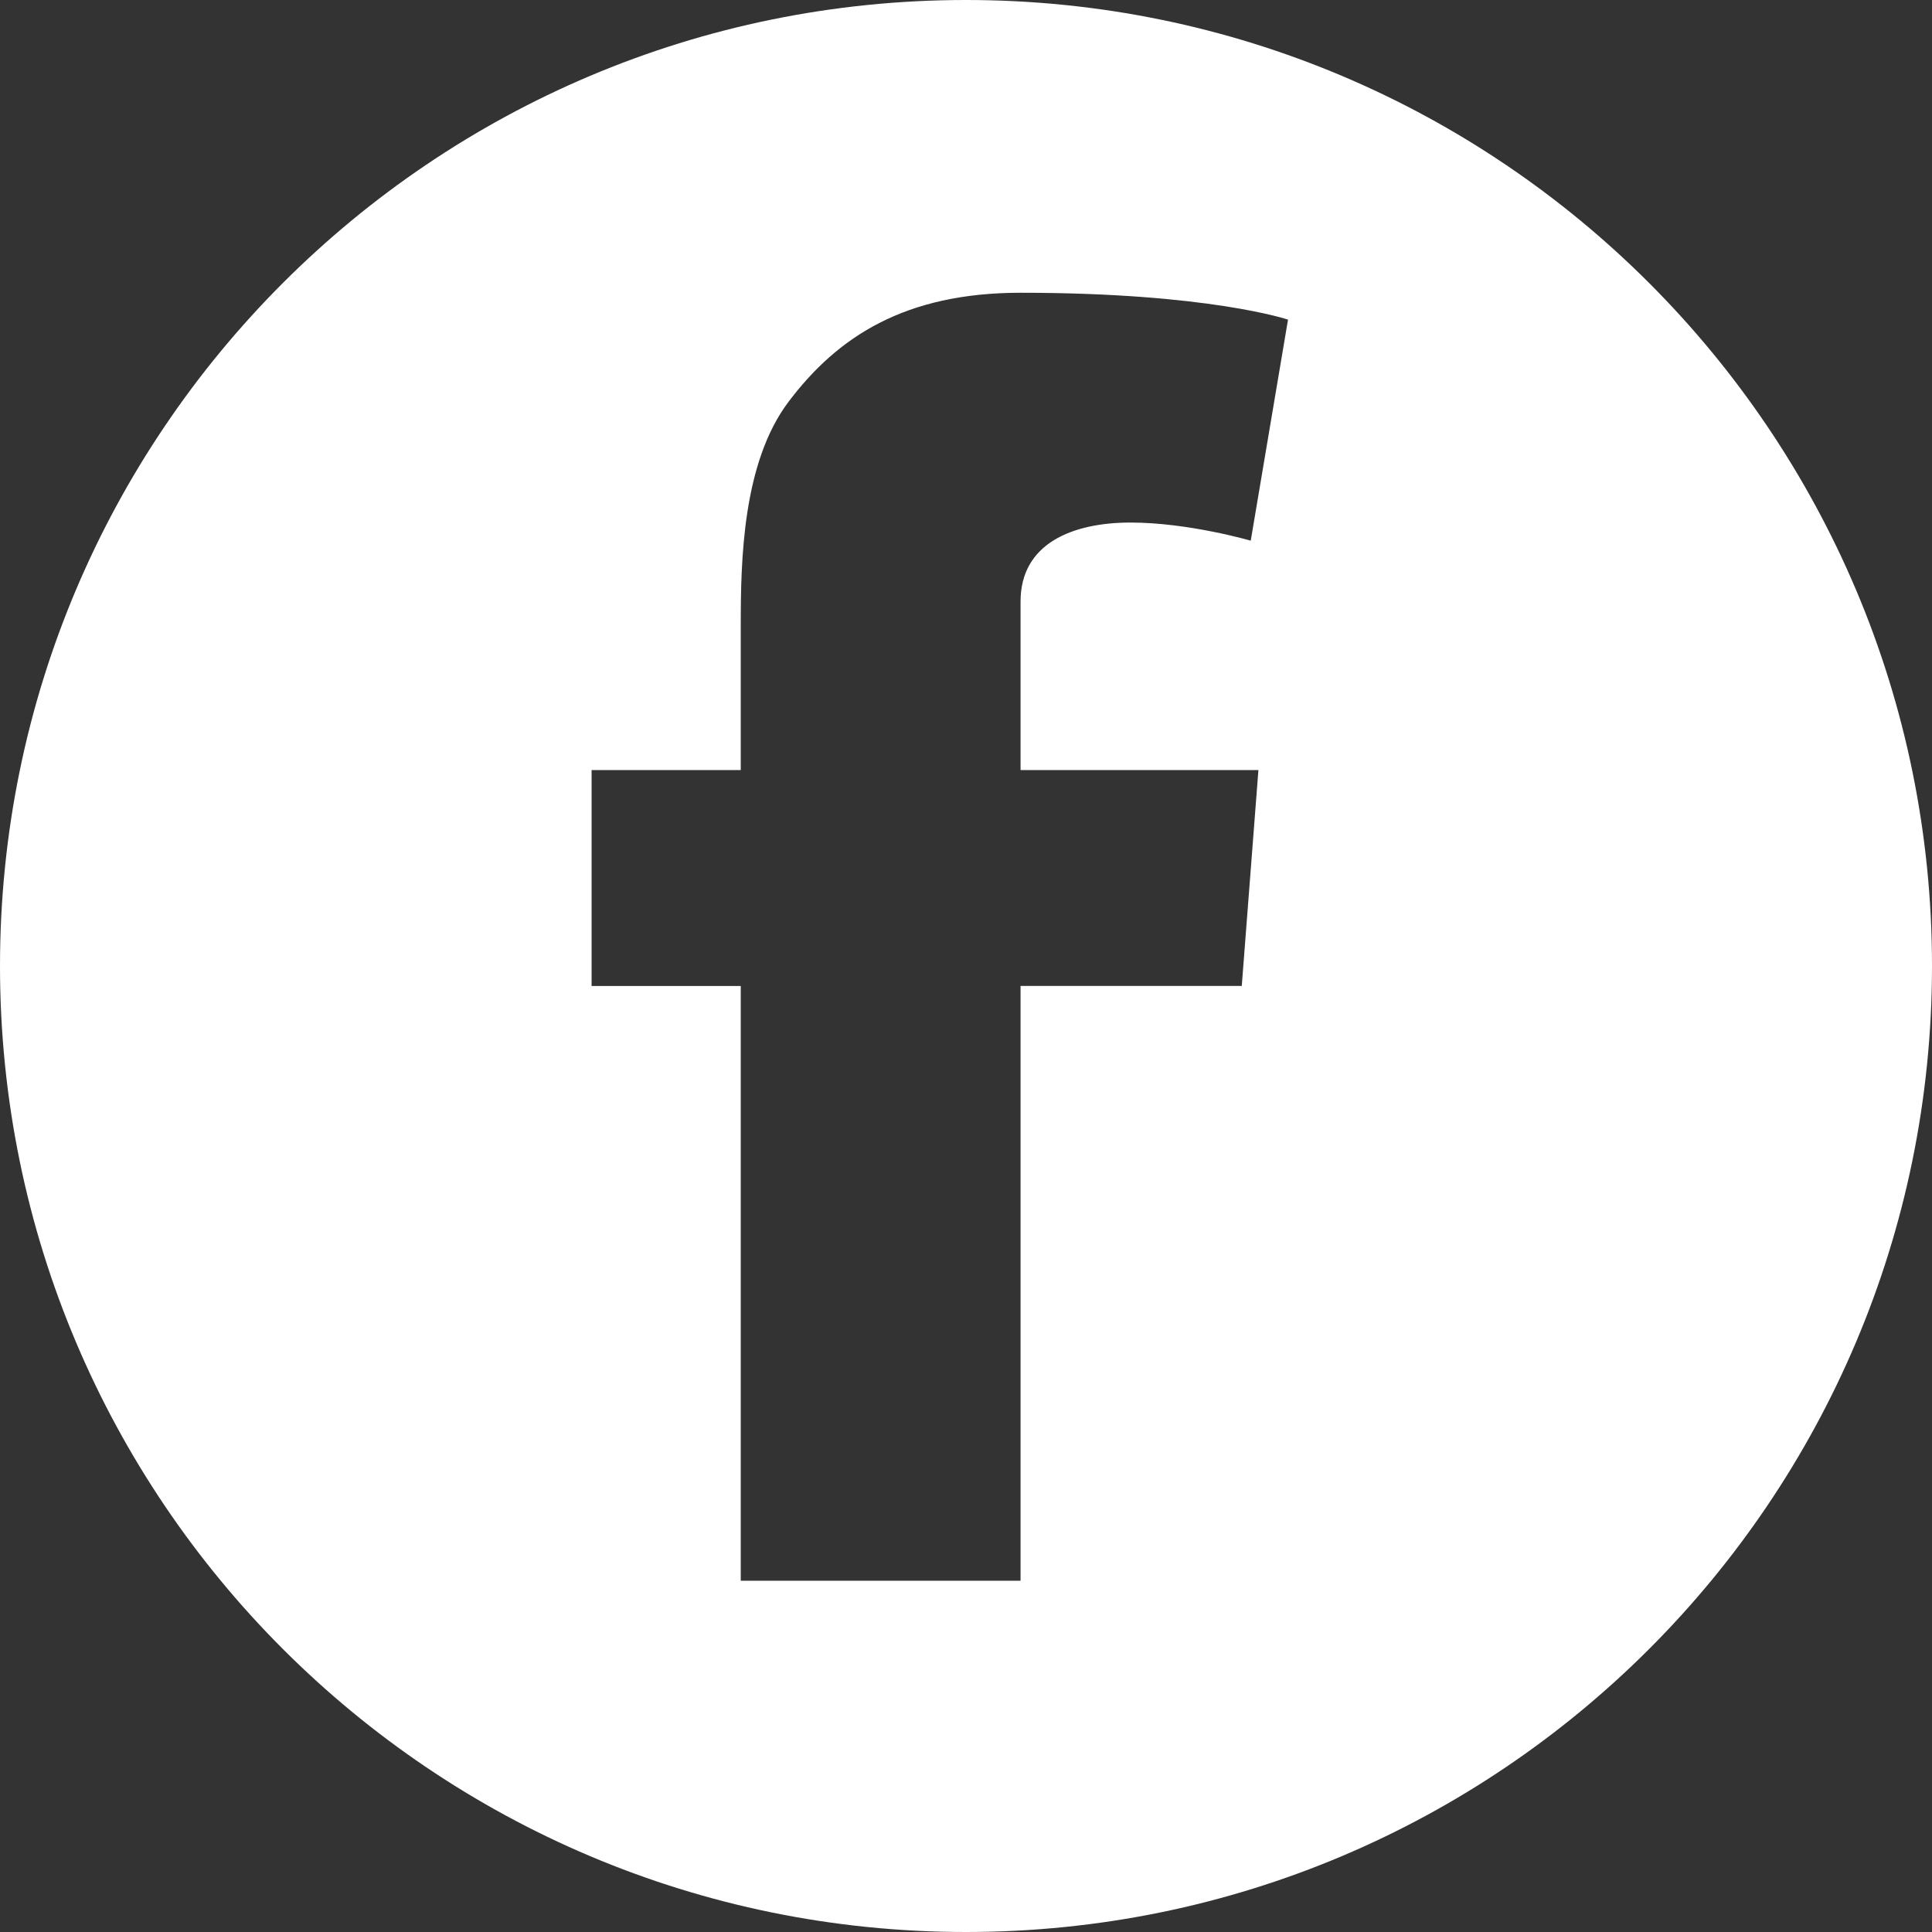 <svg version="1.1" id="Layer_1" xmlns="http://www.w3.org/2000/svg" xmlns:xlink="http://www.w3.org/1999/xlink" x="0px" y="0px"
	 width="34px" height="34px" viewBox="0 0 34 34" enable-background="new 0 0 34 34" xml:space="preserve">
<rect x="0" y="0" width="34" height="34" fill="#333333" stroke="none"/>
<path fill="#FFFFFF" d="M17,0C7.611,0,0,7.611,0,17s7.611,17,17,17s17-7.611,17-17S26.389,0,17,0z M22.146,13.551l-0.293,3.8H17.96
	v10.467h-4.924V17.352h-2.625v-3.8h2.625v-2.553c0-1.125,0.029-2.86,0.846-3.935c0.861-1.139,2.044-1.912,4.078-1.912
	c3.312,0,4.707,0.473,4.707,0.473l-0.656,3.89c0,0-1.095-0.319-2.115-0.319c-1.022,0-1.936,0.368-1.936,1.389v2.967H22.146z"/>
</svg>
